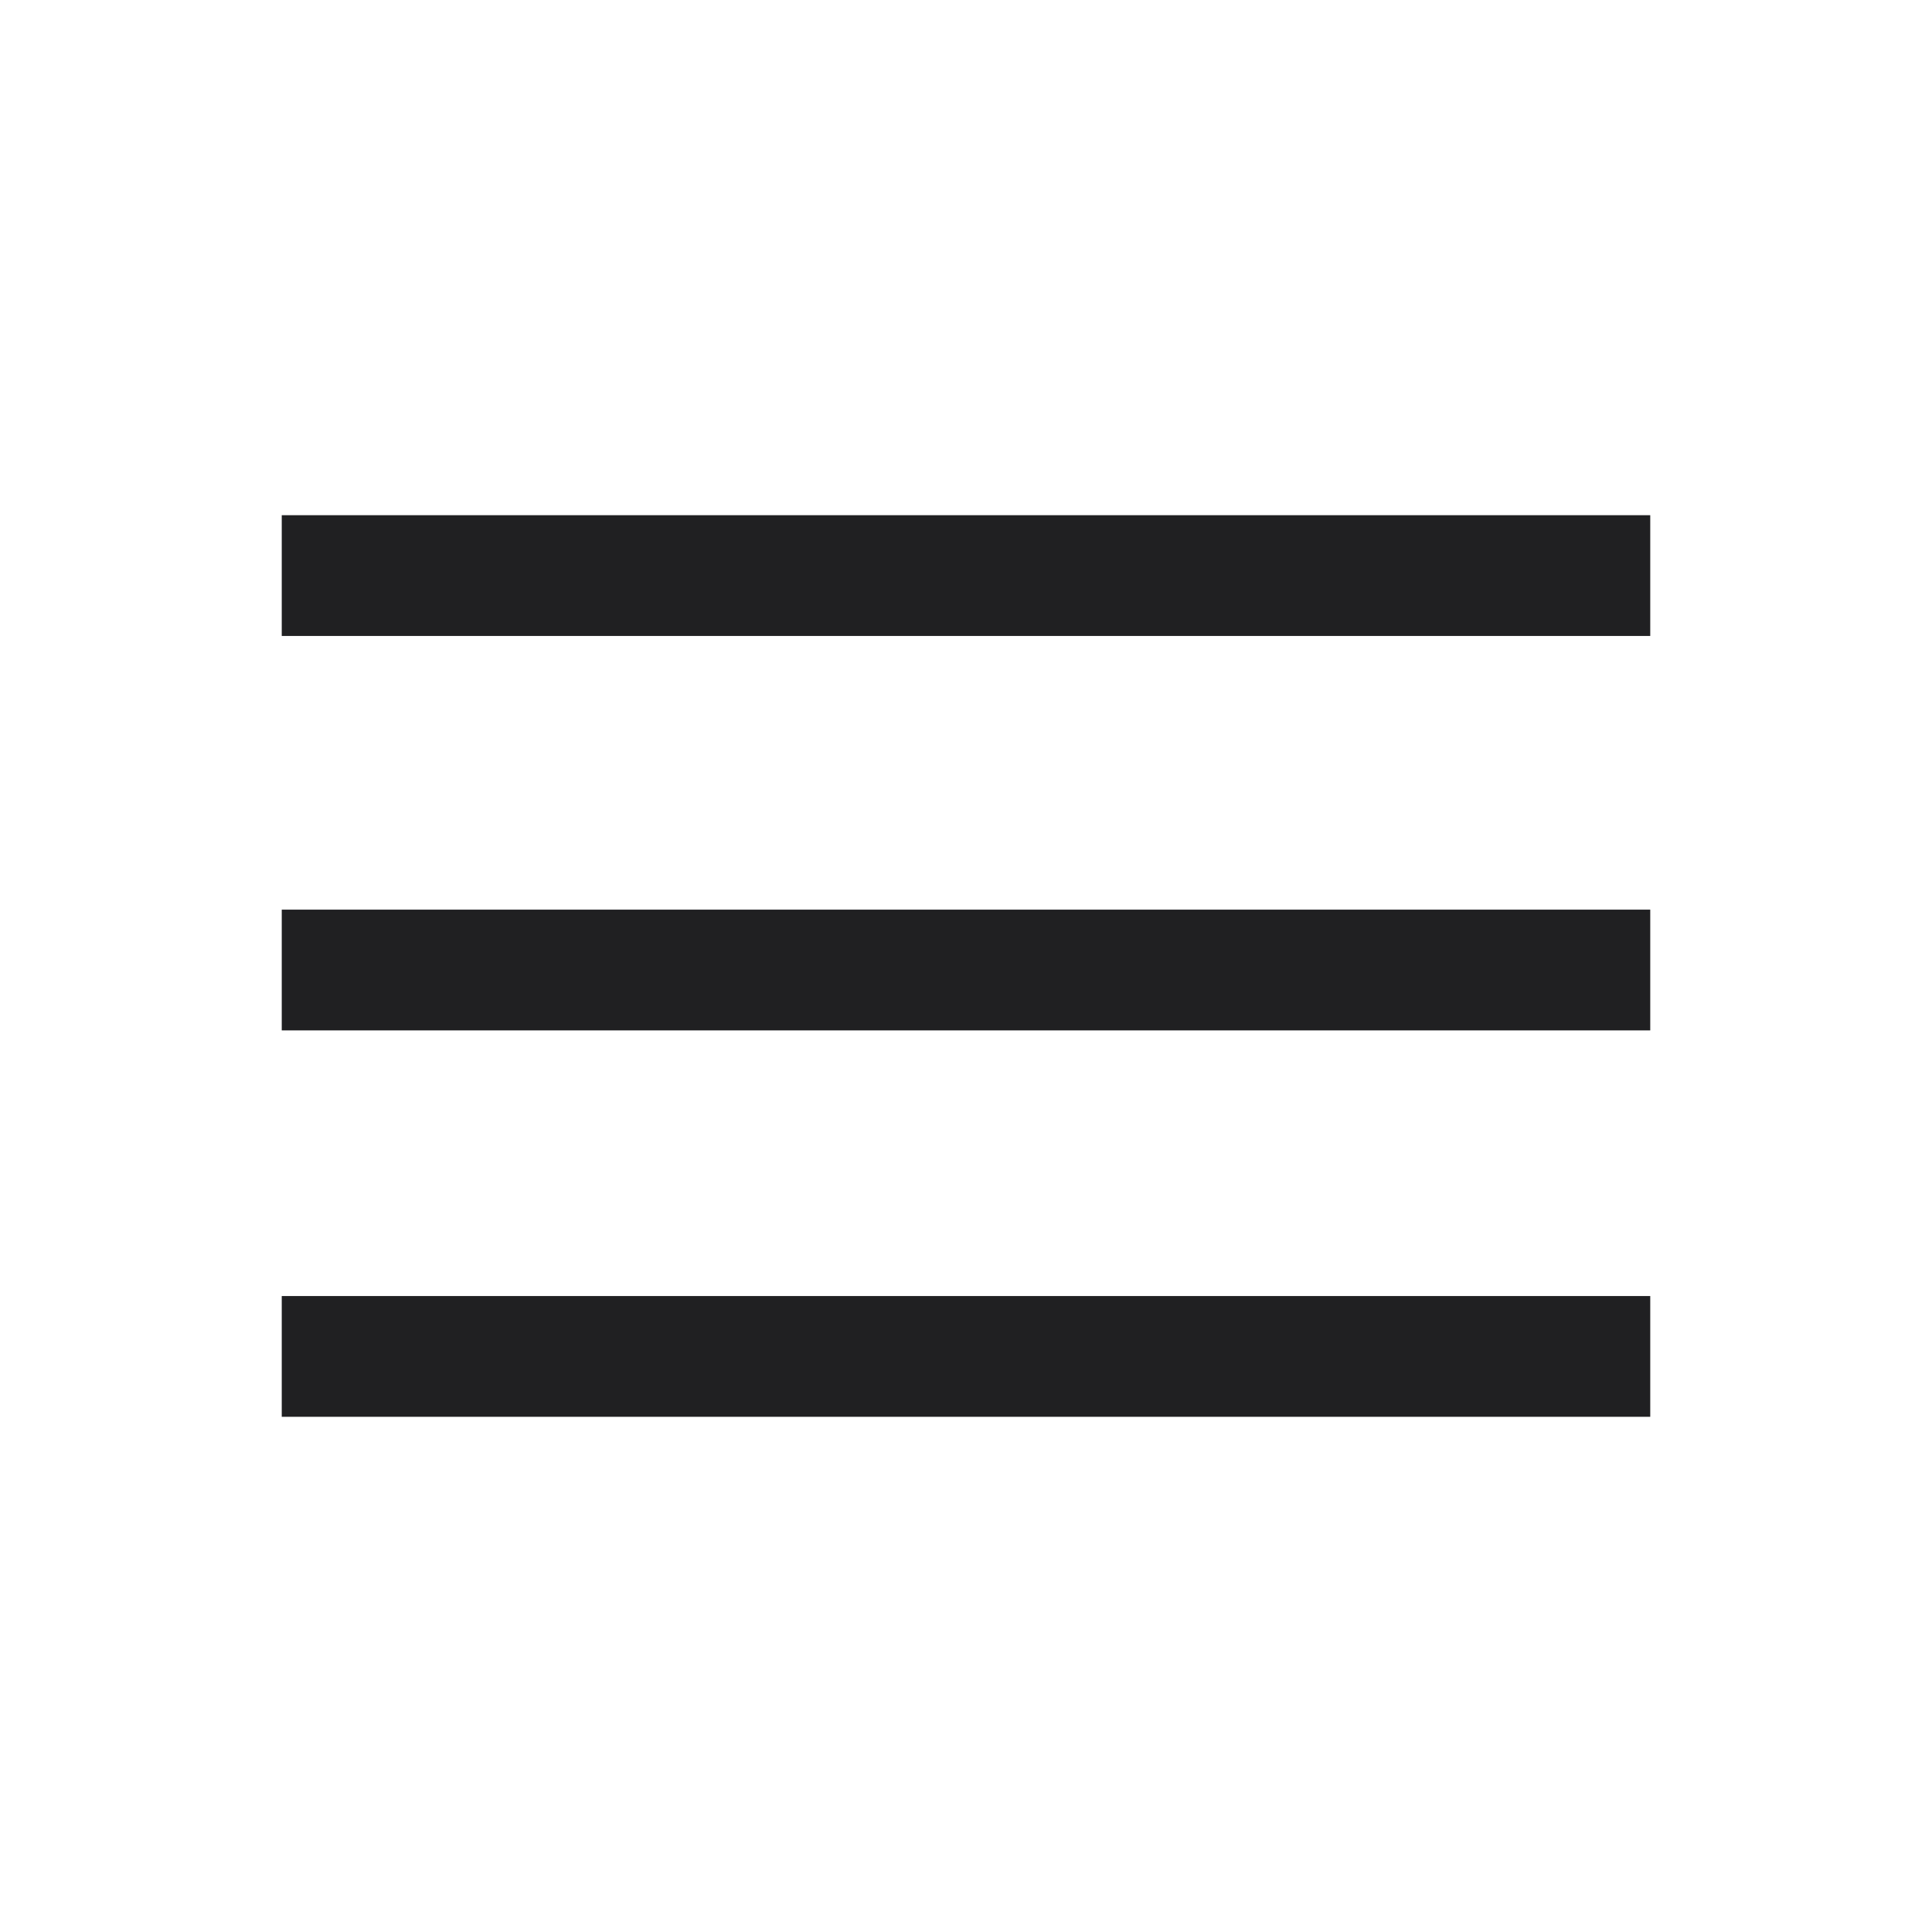 <?xml version="1.0" encoding="utf-8"?>
<!-- Generator: Adobe Illustrator 27.0.0, SVG Export Plug-In . SVG Version: 6.00 Build 0)  -->
<svg version="1.1" id="圖層_1" xmlns="http://www.w3.org/2000/svg" xmlns:xlink="http://www.w3.org/1999/xlink" x="0px" y="0px"
	 viewBox="0 0 24 24" style="enable-background:new 0 0 24 24;" xml:space="preserve">
<style type="text/css">
	.st0{fill:#202022;}
</style>
<path class="st0" d="M3.5,17.6v-1.5h17v1.5C20.5,17.6,3.5,17.6,3.5,17.6z M3.5,12.8v-1.5h17v1.5H3.5z M3.5,7.9V6.4h17v1.5H3.5z"/>
</svg>
